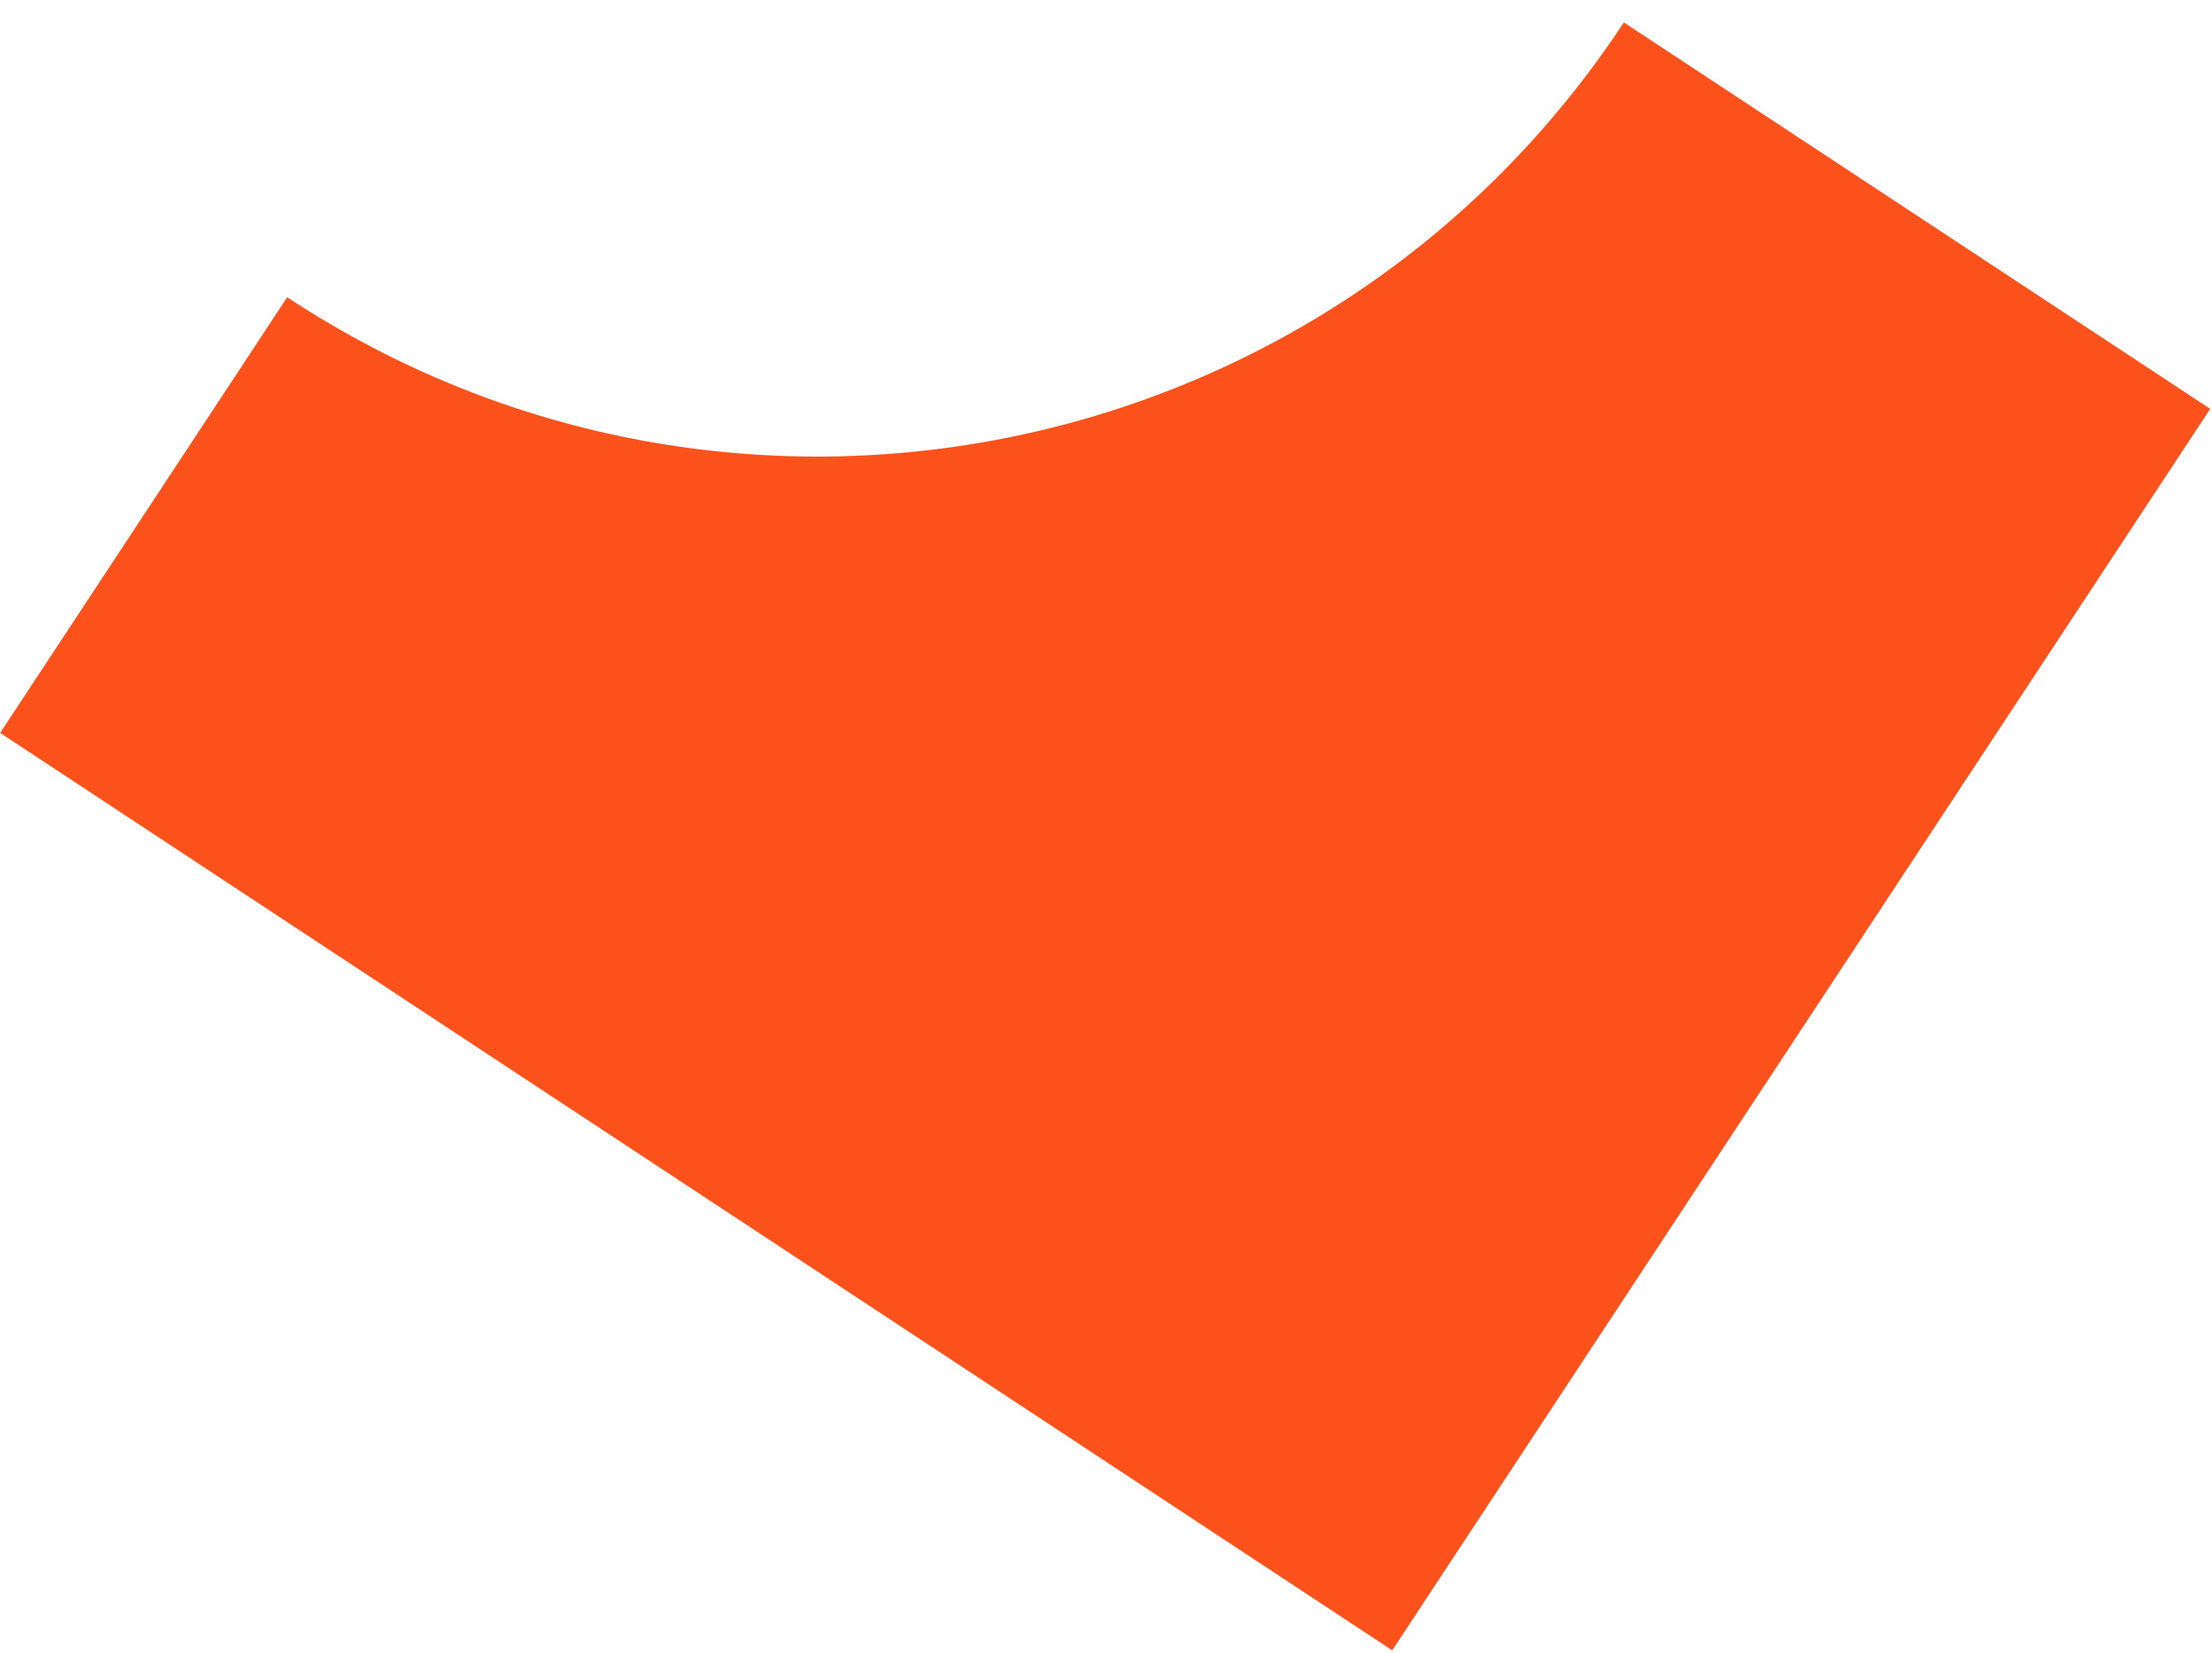 <svg width="87" height="65" viewBox="0 0 87 65" fill="none" xmlns="http://www.w3.org/2000/svg">
<path d="M54.766 64.907L0.006 28.823L11.296 11.689C28.798 23.222 52.334 18.383 63.867 0.881L86.93 16.079L54.752 64.91L54.766 64.907Z" fill="#FD521C"/>
</svg>
